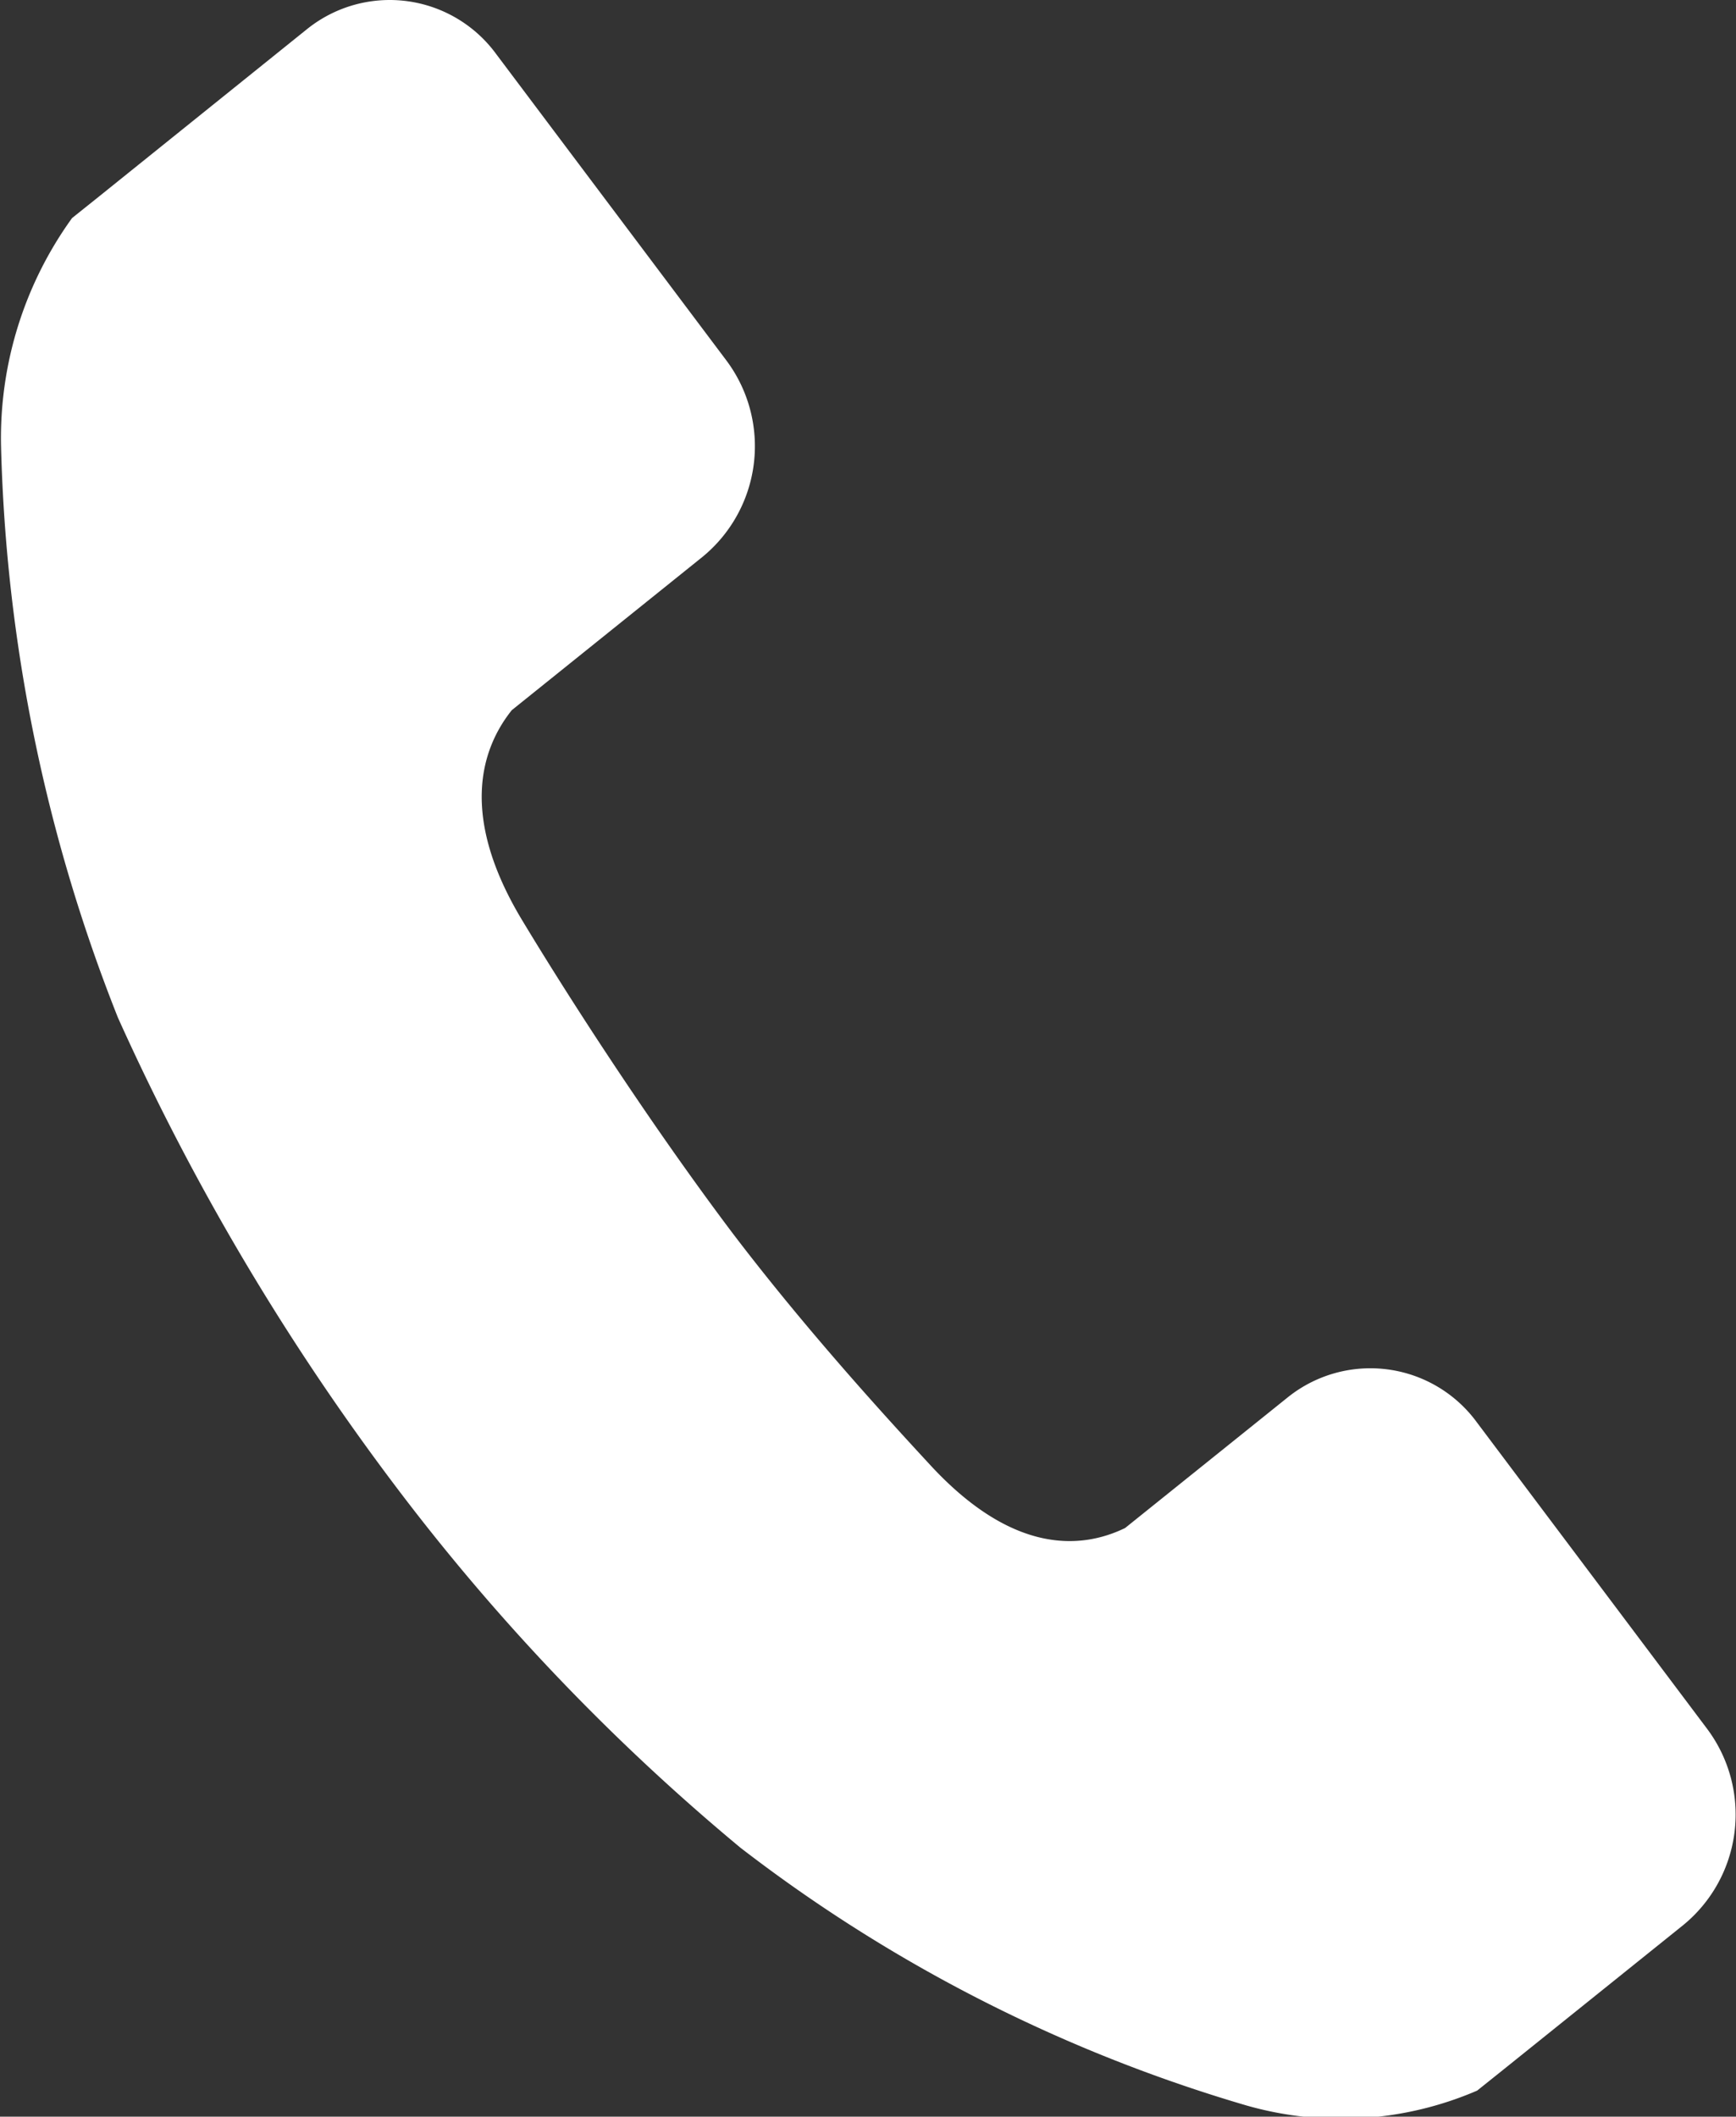<svg xmlns="http://www.w3.org/2000/svg" width="10" height="12.19" viewBox="0 0 10 12.19">
  <rect x="0" y="0" width="10" height="12.19" fill="#333333" stroke="none"/>
  <path id="パス_3715" data-name="パス 3715" d="M16.83,306.044c-.362-.6-.238-.987-.06-1.21l1.1-.884a.824.824,0,0,0,.137-1.129l-1.327-1.766a.76.76,0,0,0-1.091-.142l-1.212.975-.14.112a2.164,2.164,0,0,0-.409,1.314,9.558,9.558,0,0,0,.673,3.29,14.033,14.033,0,0,0,1.6,2.7,12.448,12.448,0,0,0,1.986,2.081A8.838,8.838,0,0,0,21,312.869a1.981,1.981,0,0,0,1.331-.085l.14-.112,1.048-.842a.823.823,0,0,0,.137-1.129l-1.327-1.766a.76.76,0,0,0-1.091-.142l-.935.751c-.254.123-.646.151-1.119-.359-.271-.293-.723-.788-1.142-1.339C17.545,307.186,17.078,306.456,16.83,306.044Z" transform="translate(-13.822 -300.744)" fill="#fff"/>
</svg>
